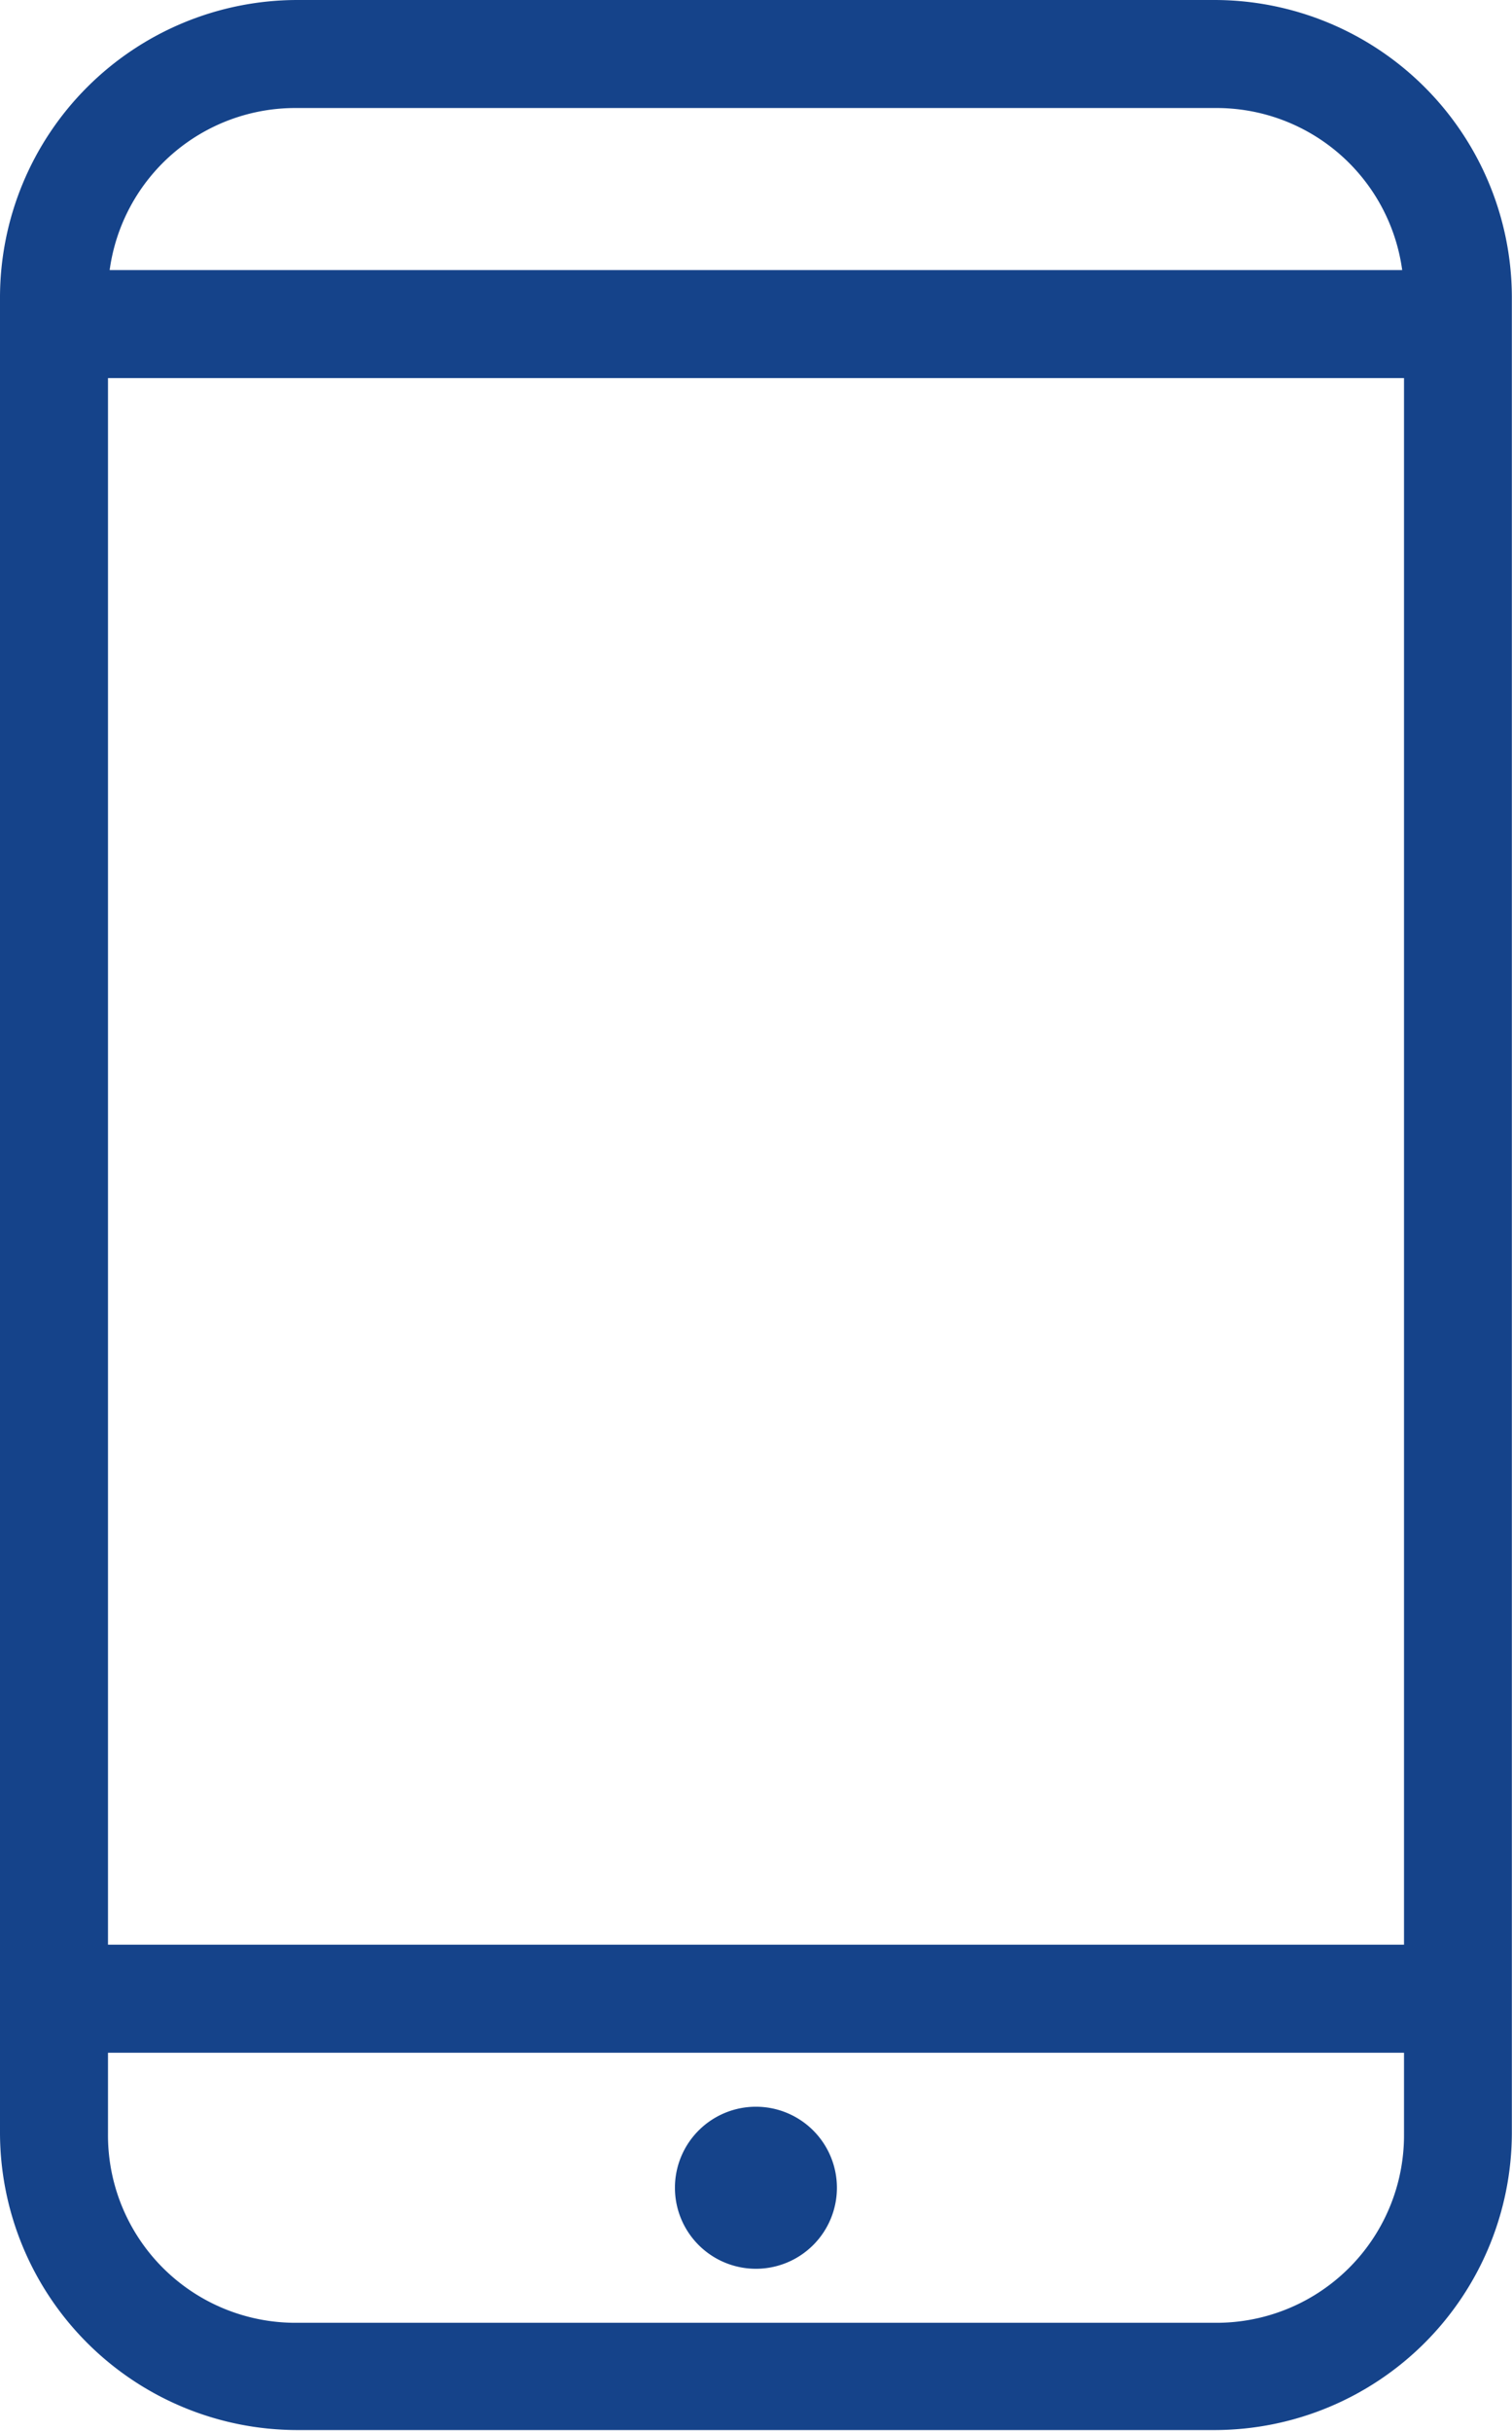 <svg xmlns="http://www.w3.org/2000/svg" width="9.969" height="16.021" viewBox="0 0 9.969 16.021">
  <g id="noun-mobile-1709596" transform="translate(-22 -5)">
    <g id="Group_599" data-name="Group 599" transform="translate(22 5)">
      <path id="Path_1800" data-name="Path 1800" d="M23.958,957.362A1.962,1.962,0,0,0,22,959.32v12.1a1.962,1.962,0,0,0,1.958,1.958h6.052a1.962,1.962,0,0,0,1.958-1.958v-12.1a1.962,1.962,0,0,0-1.958-1.958Zm0,.712h6.052a1.235,1.235,0,0,1,1.235,1.068H22.723A1.235,1.235,0,0,1,23.958,958.074Zm-1.246,1.78h8.545v10.325H22.712Zm0,11.037h8.545v.534a1.236,1.236,0,0,1-1.246,1.246H23.958a1.236,1.236,0,0,1-1.246-1.246Zm4.272.356a.534.534,0,1,0,.534.534A.534.534,0,0,0,26.984,971.247Z" transform="translate(-22 -957.362)" fill="#15438a"/>
    </g>
  </g>
</svg>
